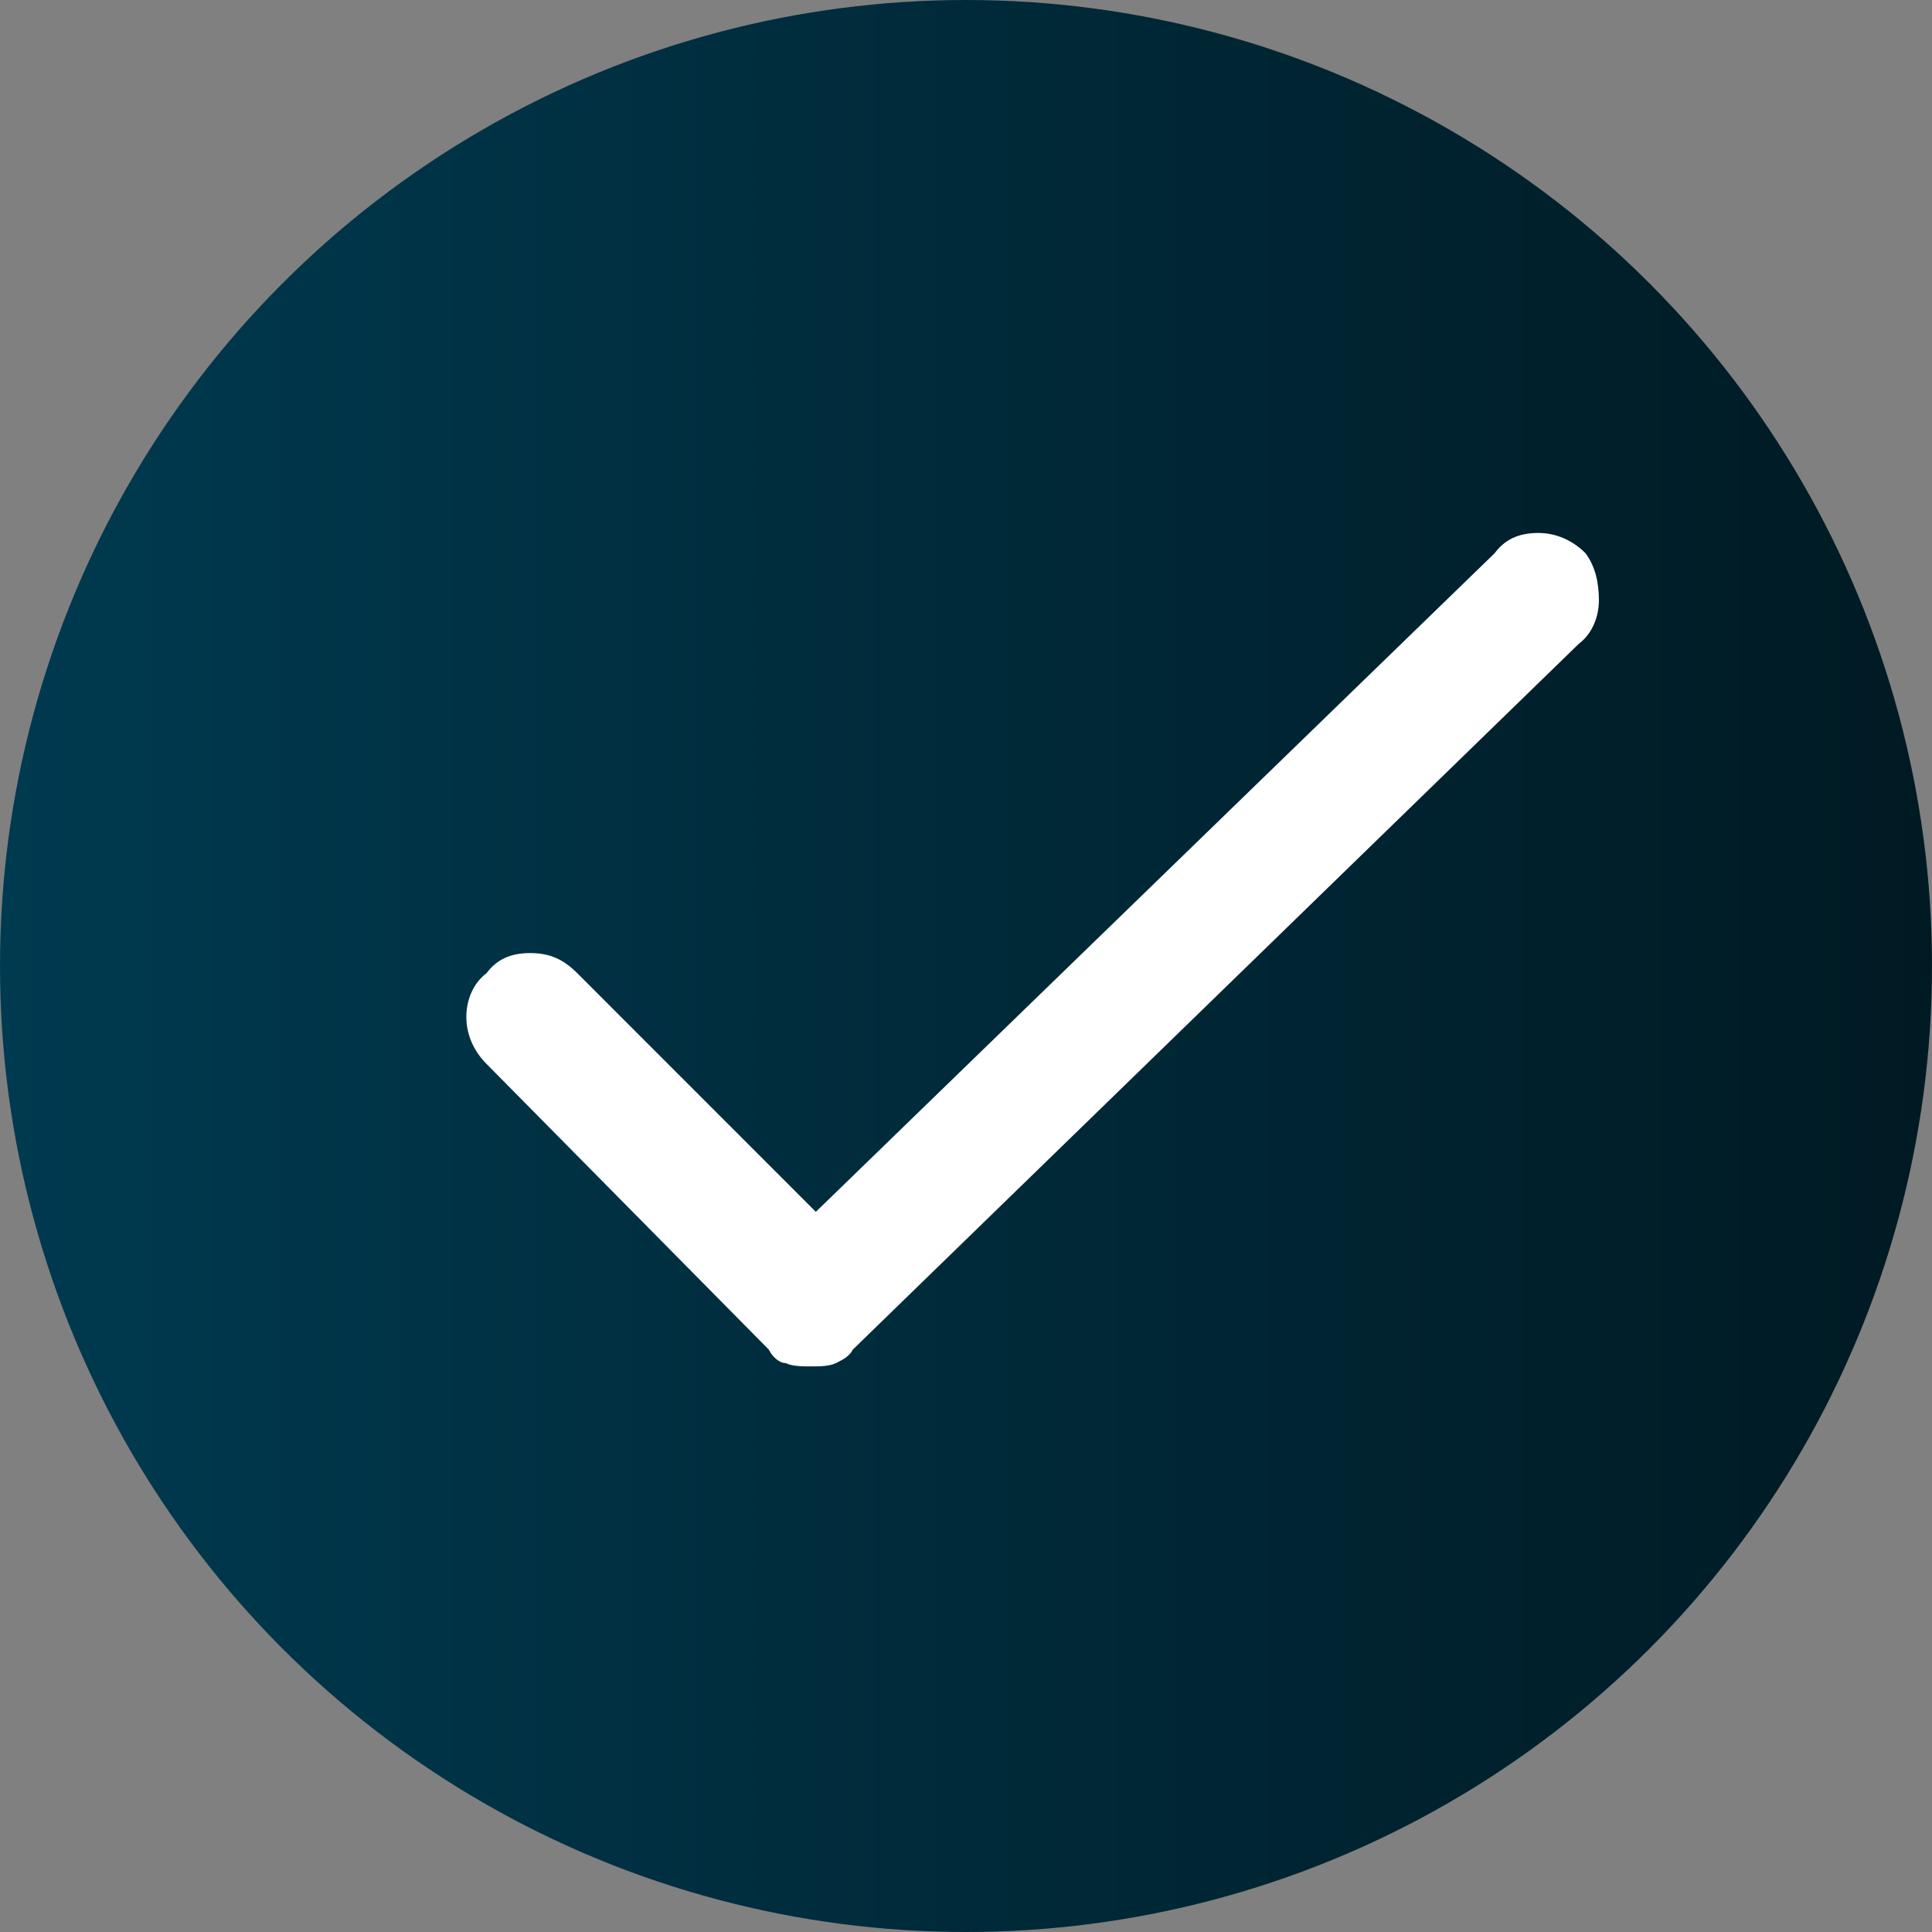<svg width="29" height="29" viewBox="0 0 29 29" fill="none" xmlns="http://www.w3.org/2000/svg">
<rect x="0" y="0" width="29" height="29" fill="#808080" stroke="none"/>
<circle cx="14.5" cy="14.5" r="14.5" fill="url(#paint0_linear_9912_7821)"/>
<g clip-path="url(#clip0_9912_7821)">
<path d="M22.436 8.303C22.587 8.101 22.789 8 23.092 8C23.344 8 23.596 8.101 23.798 8.303C23.95 8.504 24 8.757 24 9.009C24 9.261 23.899 9.513 23.697 9.665L12.801 20.258C12.751 20.359 12.65 20.41 12.549 20.46C12.448 20.51 12.297 20.51 12.196 20.51C12.044 20.51 11.893 20.51 11.792 20.46C11.691 20.46 11.591 20.359 11.54 20.258L7.303 15.97C7.101 15.768 7 15.516 7 15.264C7 15.012 7.101 14.76 7.303 14.608C7.454 14.406 7.656 14.306 7.958 14.306C8.261 14.306 8.463 14.406 8.665 14.608L12.246 18.19L22.436 8.303Z" fill="white"/>
</g>
<defs>
<linearGradient id="paint0_linear_9912_7821" x1="29" y1="0" x2="0" y2="0" gradientUnits="userSpaceOnUse">
<stop stop-color="#001A23"/>
<stop offset="1" stop-color="#003A50"/>
</linearGradient>
<clipPath id="clip0_9912_7821">
<rect width="17" height="12.51" fill="white" transform="translate(7 8)"/>
</clipPath>
</defs>
</svg>

